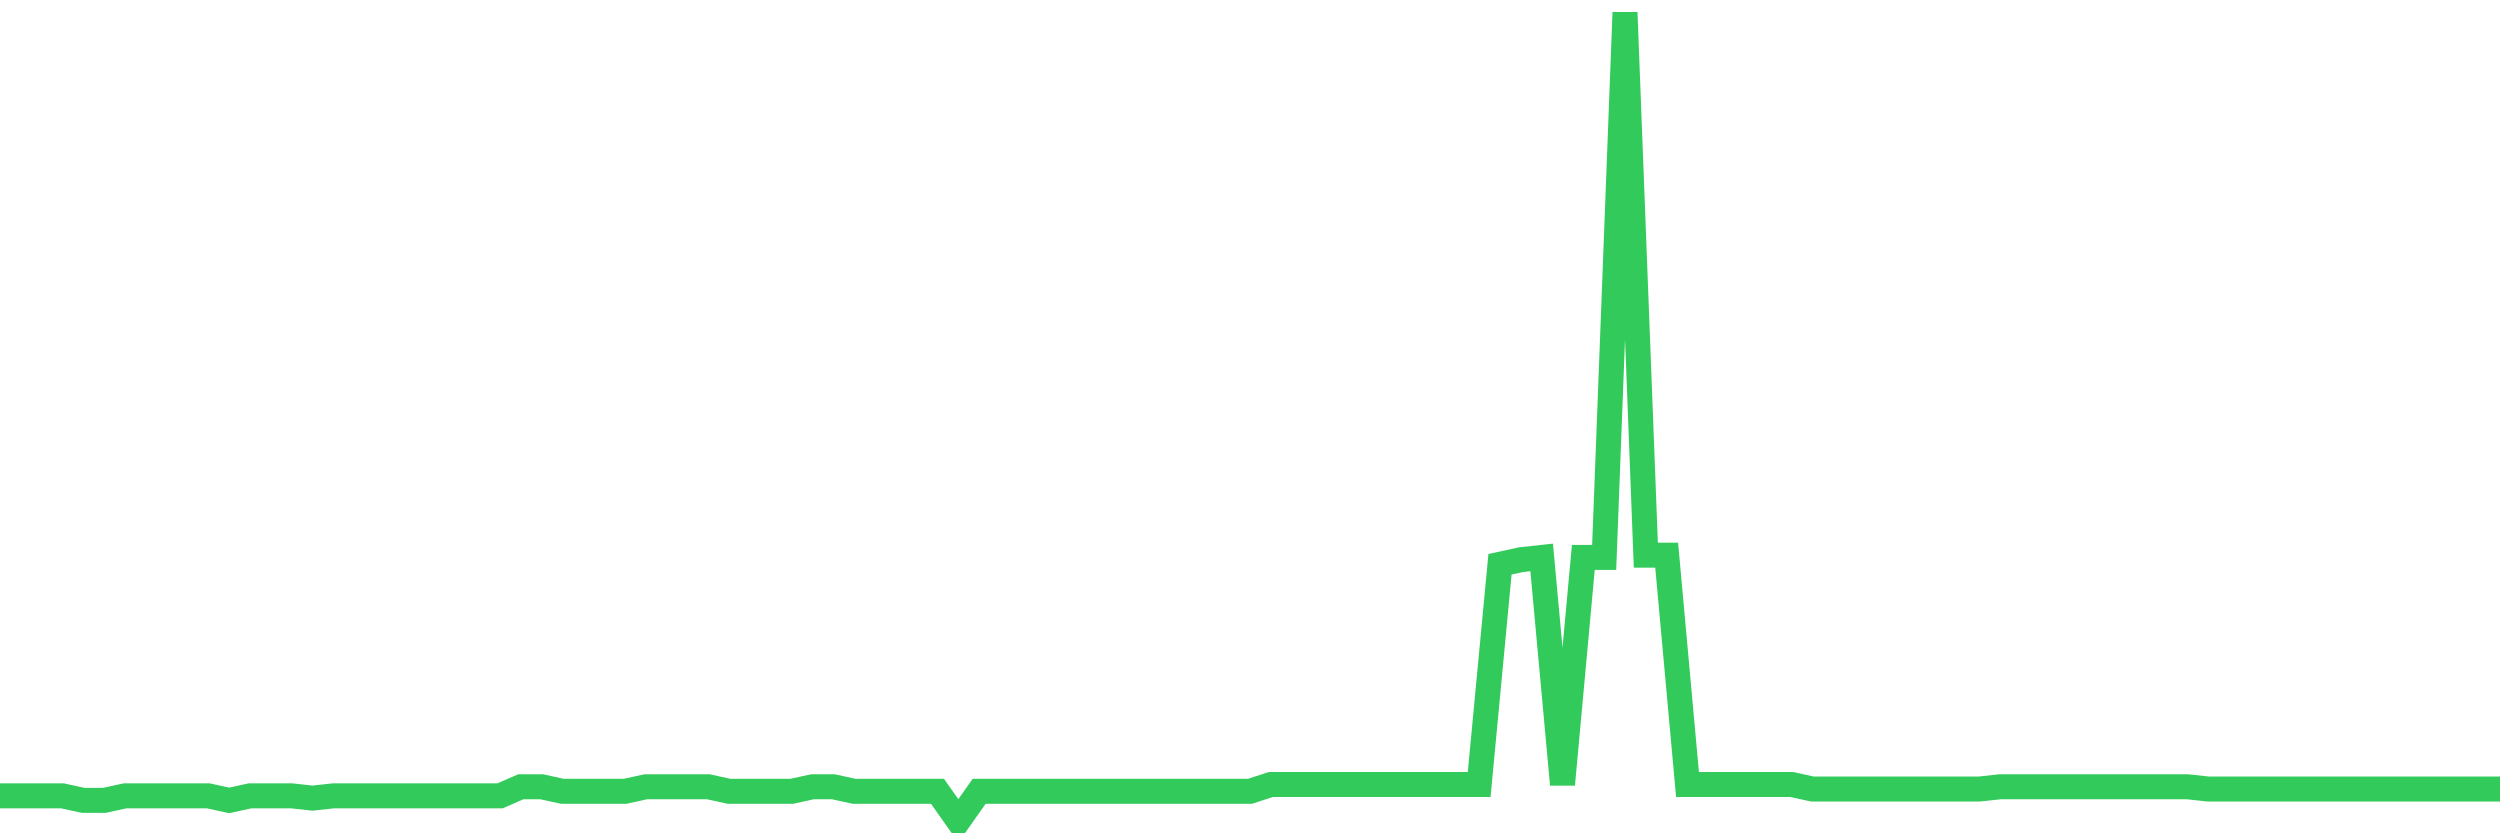 <svg
  xmlns="http://www.w3.org/2000/svg"
  xmlns:xlink="http://www.w3.org/1999/xlink"
  width="120"
  height="40"
  viewBox="0 0 120 40"
  preserveAspectRatio="none"
>
  <polyline
    points="0,38.201 1,38.201 2,38.201 3,38.201 4,38.419 5,38.419 6,38.201 7,38.201 8,38.201 9,38.201 10,38.201 11,38.419 12,38.201 13,38.201 14,38.201 15,38.31 16,38.201 17,38.201 18,38.201 19,38.201 20,38.201 21,38.201 22,38.201 23,38.201 24,38.201 25,37.765 26,37.765 27,37.983 28,37.983 29,37.983 30,37.983 31,37.765 32,37.765 33,37.765 34,37.765 35,37.983 36,37.983 37,37.983 38,37.983 39,37.765 40,37.765 41,37.983 42,37.983 43,37.983 44,37.983 45,37.983 46,39.4 47,37.983 48,37.983 49,37.983 50,37.983 51,37.983 52,37.983 53,37.983 54,37.983 55,37.983 56,37.983 57,37.983 58,37.983 59,37.983 60,37.983 61,37.656 62,37.656 63,37.656 64,37.656 65,37.656 66,37.656 67,37.656 68,37.656 69,37.656 70,37.656 71,37.656 72,27.084 73,26.866 74,26.757 75,37.656 76,26.757 77,26.757 78,0.6 79,26.648 80,26.648 81,37.656 82,37.656 83,37.656 84,37.656 85,37.656 86,37.656 87,37.874 88,37.874 89,37.874 90,37.874 91,37.874 92,37.874 93,37.874 94,37.874 95,37.874 96,37.765 97,37.765 98,37.765 99,37.765 100,37.765 101,37.765 102,37.765 103,37.765 104,37.765 105,37.765 106,37.874 107,37.874 108,37.874 109,37.874 110,37.874 111,37.874 112,37.874 113,37.874 114,37.874 115,37.874 116,37.874 117,37.874 118,37.874 119,37.874 120,37.874"
    fill="none"
    stroke="#32ca5b"
    stroke-width="1.2"
  >
  </polyline>
</svg>